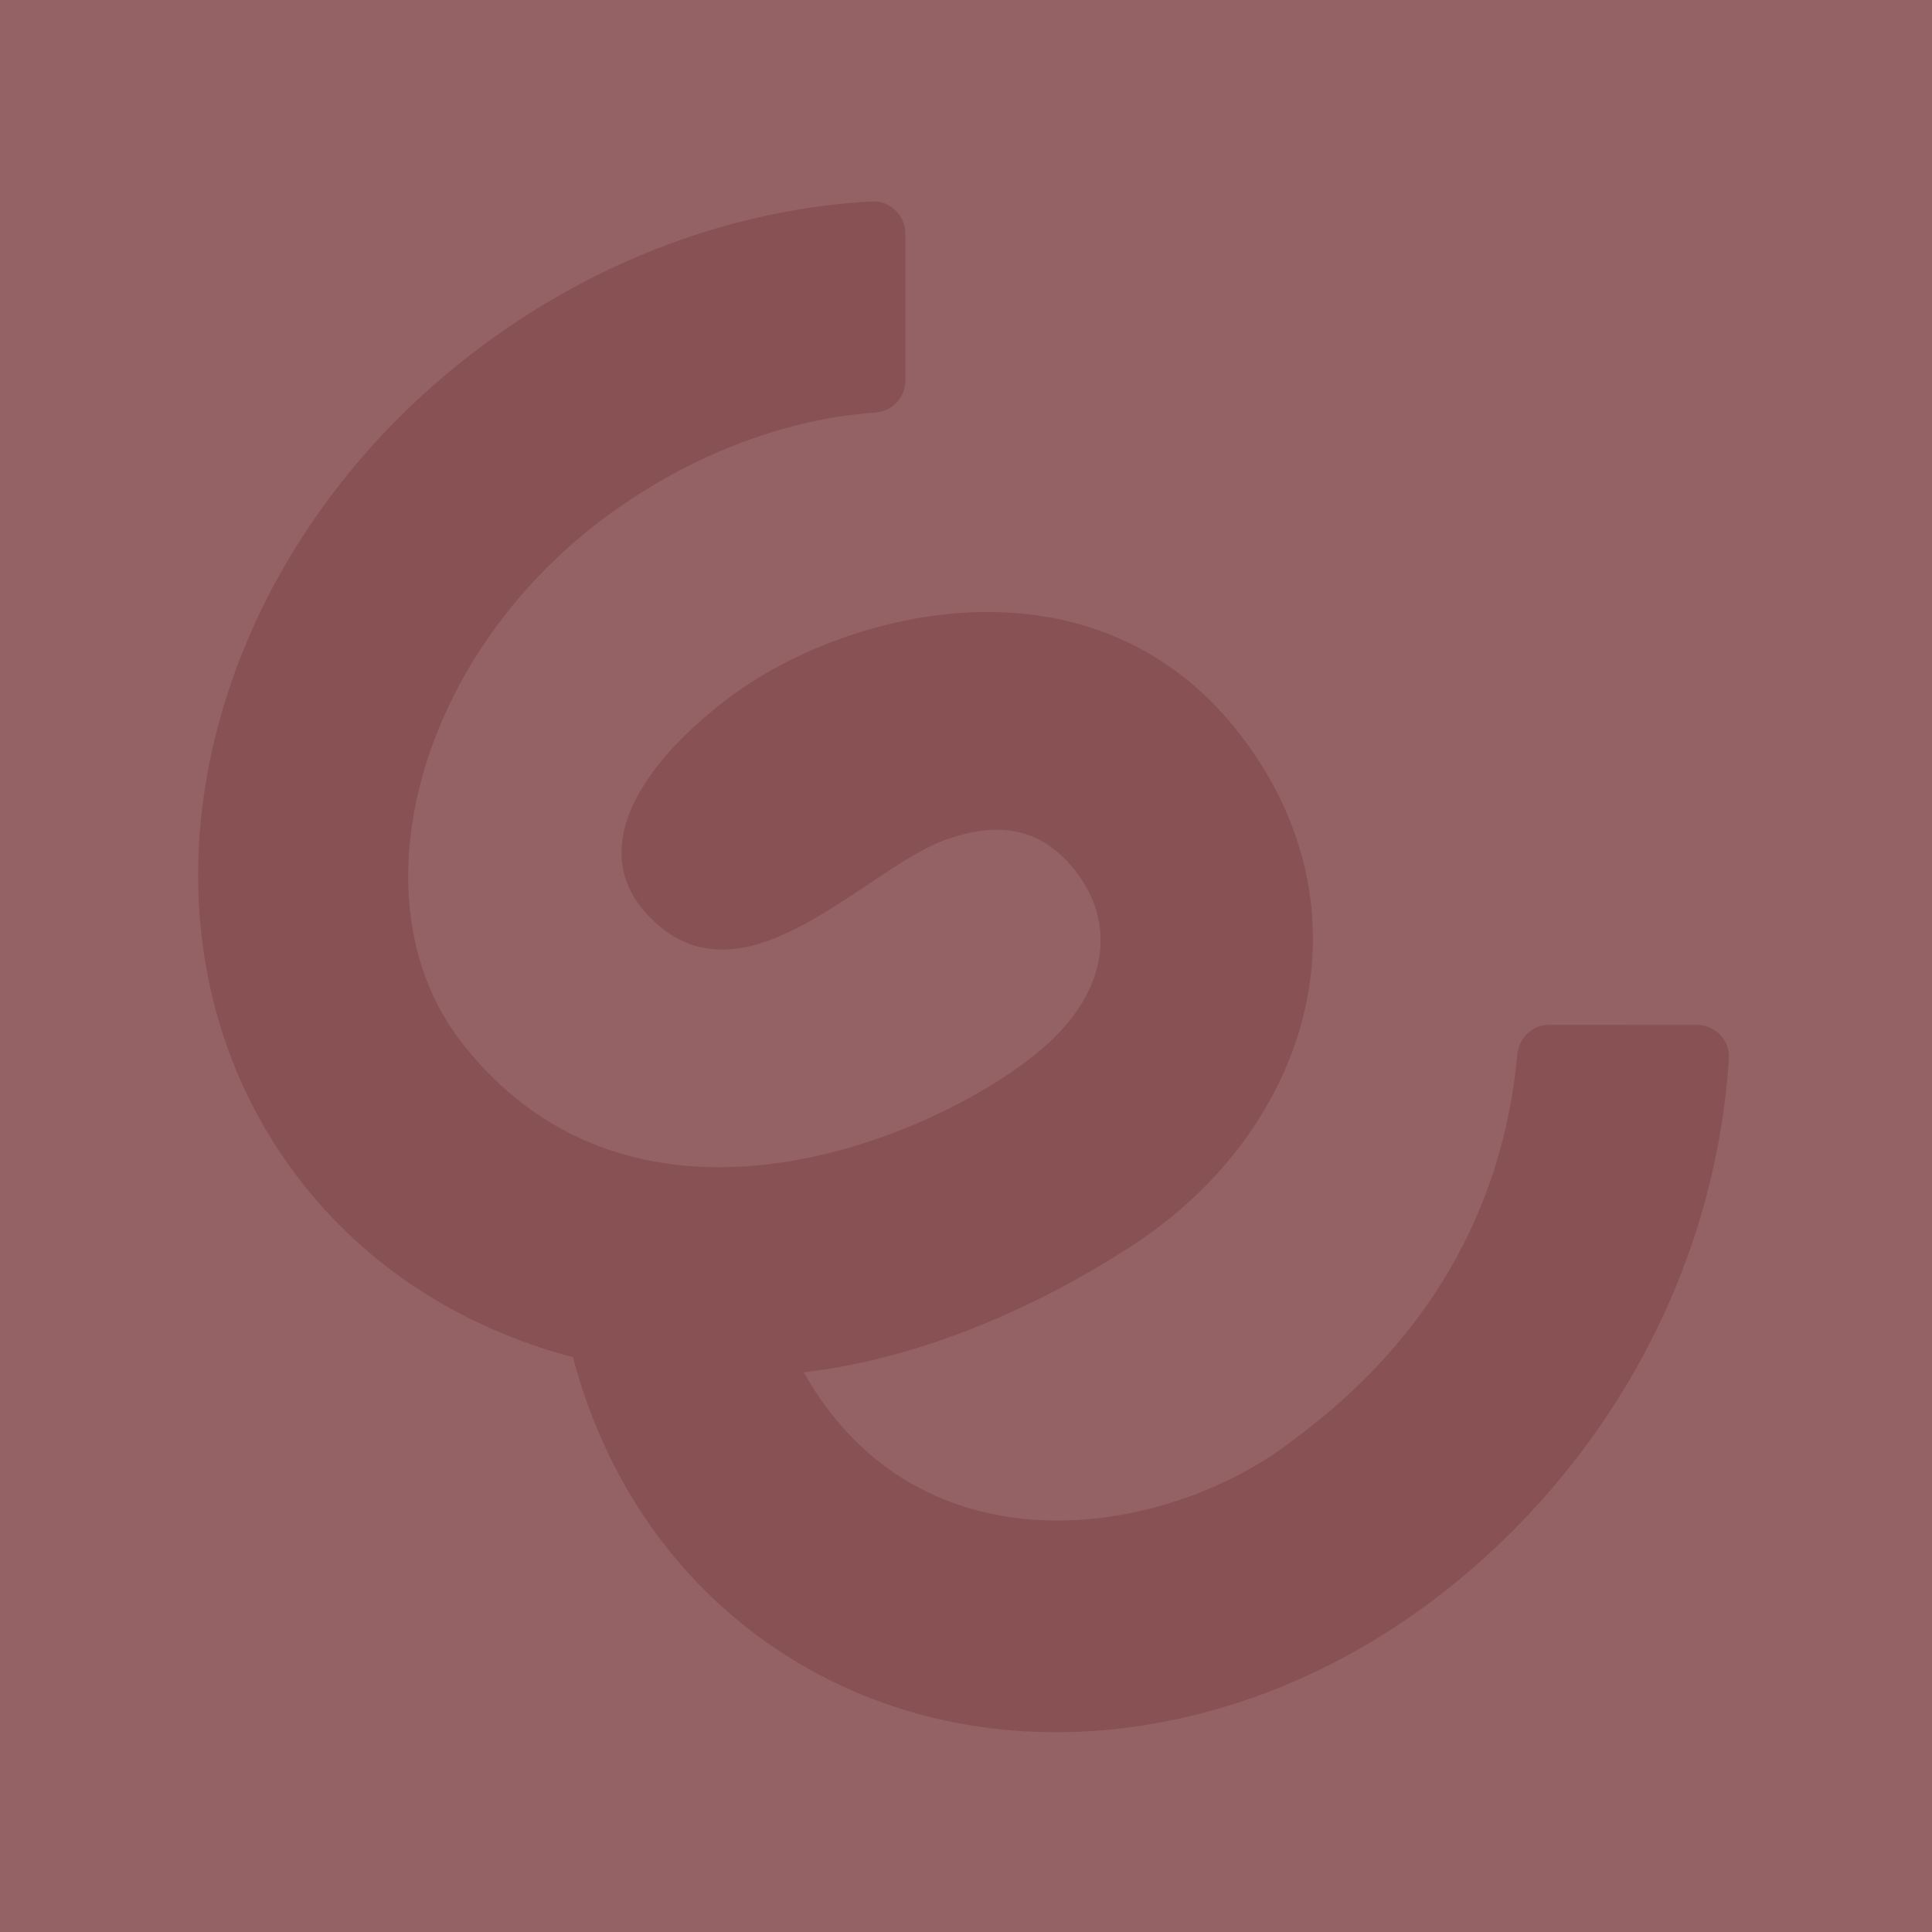 <?xml version="1.0" encoding="UTF-8" standalone="no"?>
<svg
   width="359.697"
   height="359.697"
   viewBox="0 0 359.697 359.697"
   fill="none"
   version="1.1"
   id="svg1"
   sodipodi:docname="swyx_hov.svg"
   inkscape:version="1.4.2 (f4327f4, 2025-05-13)"
   xmlns:inkscape="http://www.inkscape.org/namespaces/inkscape"
   xmlns:sodipodi="http://sodipodi.sourceforge.net/DTD/sodipodi-0.dtd"
   xmlns="http://www.w3.org/2000/svg"
   xmlns:svg="http://www.w3.org/2000/svg">
  <sodipodi:namedview
     id="namedview1"
     pagecolor="#505050"
     bordercolor="#ffffff"
     borderopacity="1"
     inkscape:showpageshadow="0"
     inkscape:pageopacity="0"
     inkscape:pagecheckerboard="1"
     inkscape:deskcolor="#505050"
     inkscape:zoom="3.3055578"
     inkscape:cx="179.84862"
     inkscape:cy="179.84862"
     inkscape:window-width="2560"
     inkscape:window-height="1369"
     inkscape:window-x="-8"
     inkscape:window-y="-8"
     inkscape:window-maximized="1"
     inkscape:current-layer="svg1" />
  <defs
     id="defs1" />
  <rect
     style="fill:#946264;fill-opacity:1;stroke-width:0.423;stroke-linecap:square;stroke-linejoin:round;stroke-miterlimit:5;paint-order:stroke fill markers"
     id="rect1"
     width="359.697"
     height="359.697"
     x="0"
     y="0"
     ry="1.3992894e-05" />
  <path
     fill-rule="evenodd"
     clip-rule="evenodd"
     d="m 315.894,190.799 -27.435,-0.003 c -3.132,0 -5.687,2.413 -5.971,5.533 -3.942,43.359 -32.602,64.931 -42.419,72.324 -23.63,17.806 -68.955,24.928 -90.438,-13.168 17.11,-1.946 38.547,-9.007 60.689,-23.266 31.768,-20.454 44.44,-57.939 24.639,-89.617 -26.516,-42.415 -76.622,-29.778 -99.265,-12.68 -16.984,12.822 -27.43,29.456 -13.549,41.962 17.265,15.559 39.287,-10.372 53.956,-15.565 11.079,-3.922 18.815,-1.512 24.743,6.673 6.819,9.412 5.398,21.789 -6.81,32.252 -18.635,15.972 -75.375,41.055 -108.175,-1.271 -20.442,-26.376 -8.304,-73.053 29.011,-99.254 15.295,-10.736 32.125,-16.773 48.152,-17.929 3.126,-0.225 5.542,-2.839 5.542,-5.973 l -0.003,-27.319 c 0,-3.423 -2.858,-6.174 -6.274,-5.989 -23.708,1.298 -48.277,9.578 -70.162,25.167 -54.316,38.696 -71.495,107.747 -38.364,154.231 12.945,18.167 31.669,30.164 52.905,35.774 5.609,21.229 17.611,39.949 35.779,52.891 36.681,26.132 87.564,21.157 126.196,-9.052 30.16,-23.588 50.613,-59.315 53.241,-99.448 0.222,-3.415 -2.569,-6.273 -5.988,-6.273 z"
     fill="#ac8cc9"
     id="path1"
     style="fill:#885153;fill-opacity:1" />
</svg>
